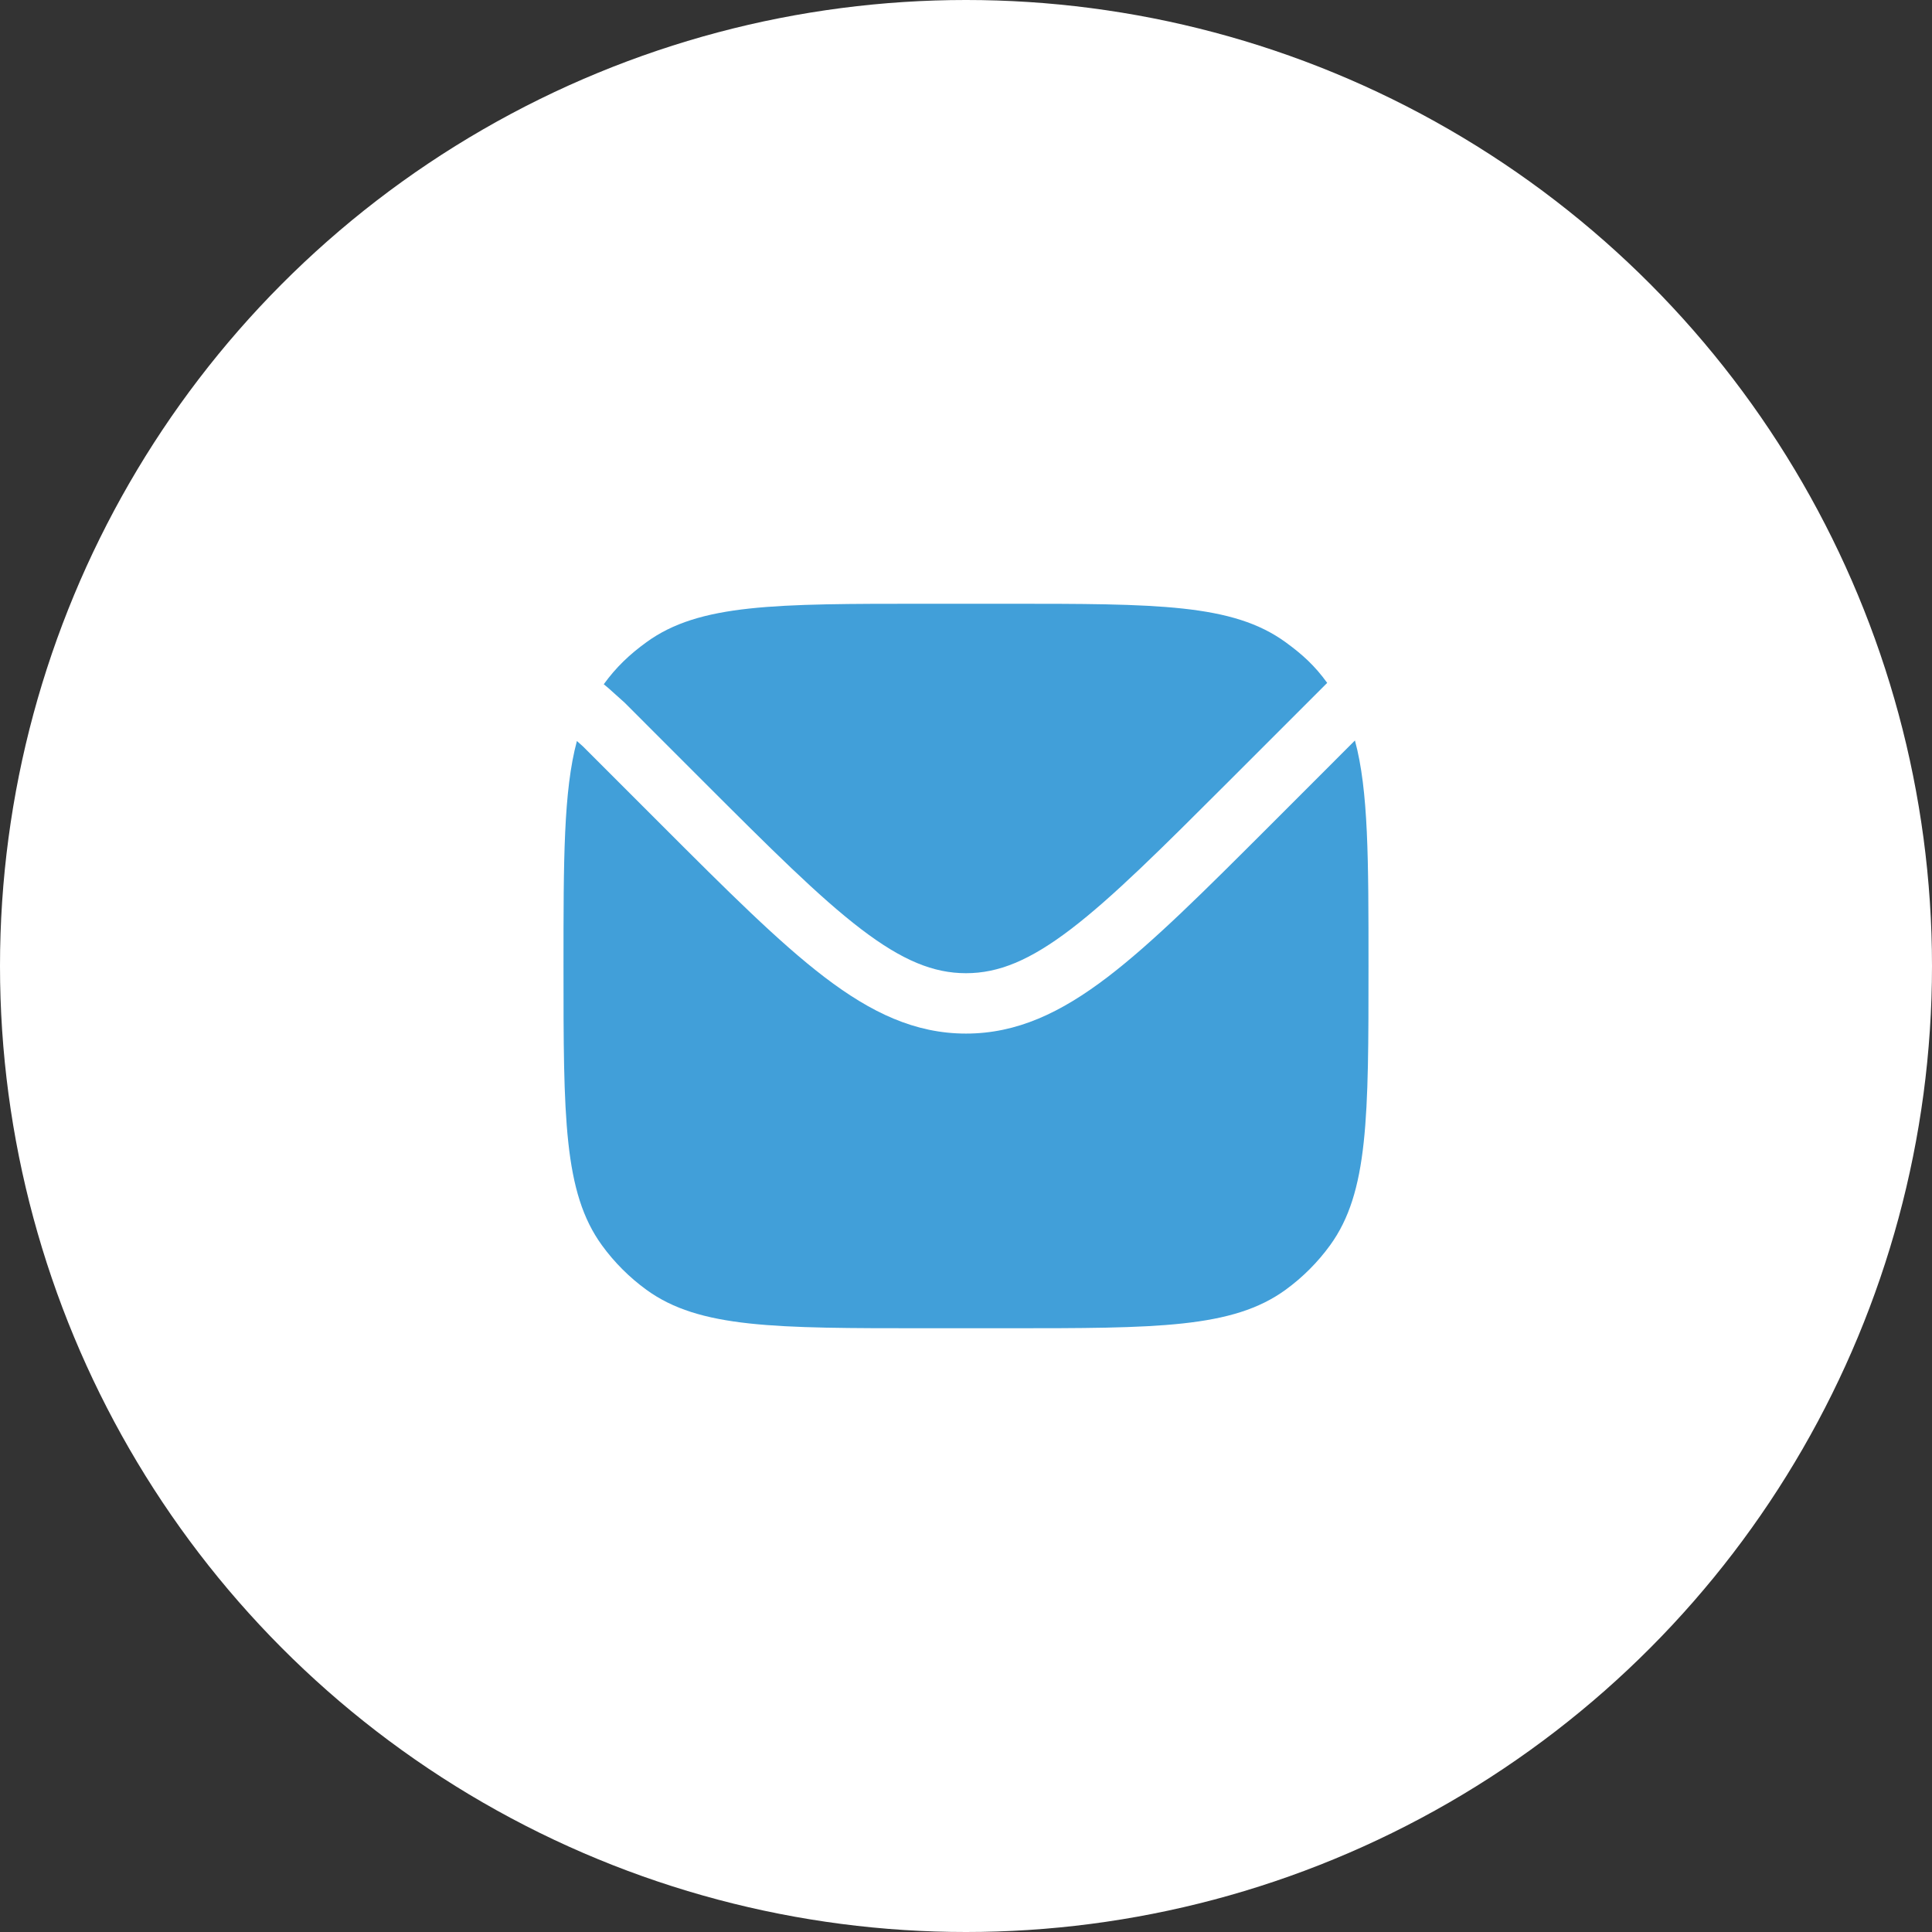 <?xml version="1.0" encoding="UTF-8"?> <svg xmlns="http://www.w3.org/2000/svg" width="48" height="48" viewBox="0 0 48 48" fill="none"><rect x="0" y="0" width="48" height="48" fill="#333333" stroke="none"/><circle cx="24" cy="24" r="24" fill="white"></circle><path d="M14.333 18.41C14 19.649 14 21.36 14 24C14 27.75 14 29.625 14.955 30.939C15.263 31.363 15.637 31.737 16.061 32.045C17.375 33 19.25 33 23 33H25C28.75 33 30.625 33 31.939 32.045C32.363 31.737 32.737 31.363 33.045 30.939C34 29.625 34 27.75 34 24C34 21.351 34 19.638 33.663 18.397L31.561 20.5C29.928 22.132 28.649 23.411 27.517 24.275C26.358 25.159 25.265 25.679 24 25.679C22.734 25.679 21.642 25.159 20.483 24.275C19.351 23.411 18.071 22.132 16.439 20.5L14.484 18.545L14.333 18.41Z" fill="#419FD9"></path><path d="M15 17L15.109 17.09L15.516 17.455L17.459 19.399C19.141 21.08 20.35 22.287 21.393 23.083C22.418 23.865 23.194 24.179 24 24.179C24.805 24.179 25.582 23.865 26.607 23.083C27.65 22.287 28.859 21.08 30.541 19.399L32.849 17.091L32.974 16.966C32.666 16.541 32.363 16.263 31.939 15.955C30.625 15 28.75 15 25 15H23C19.25 15 17.375 15 16.061 15.955C15.637 16.263 15.308 16.576 15 17Z" fill="#419FD9"></path></svg> 